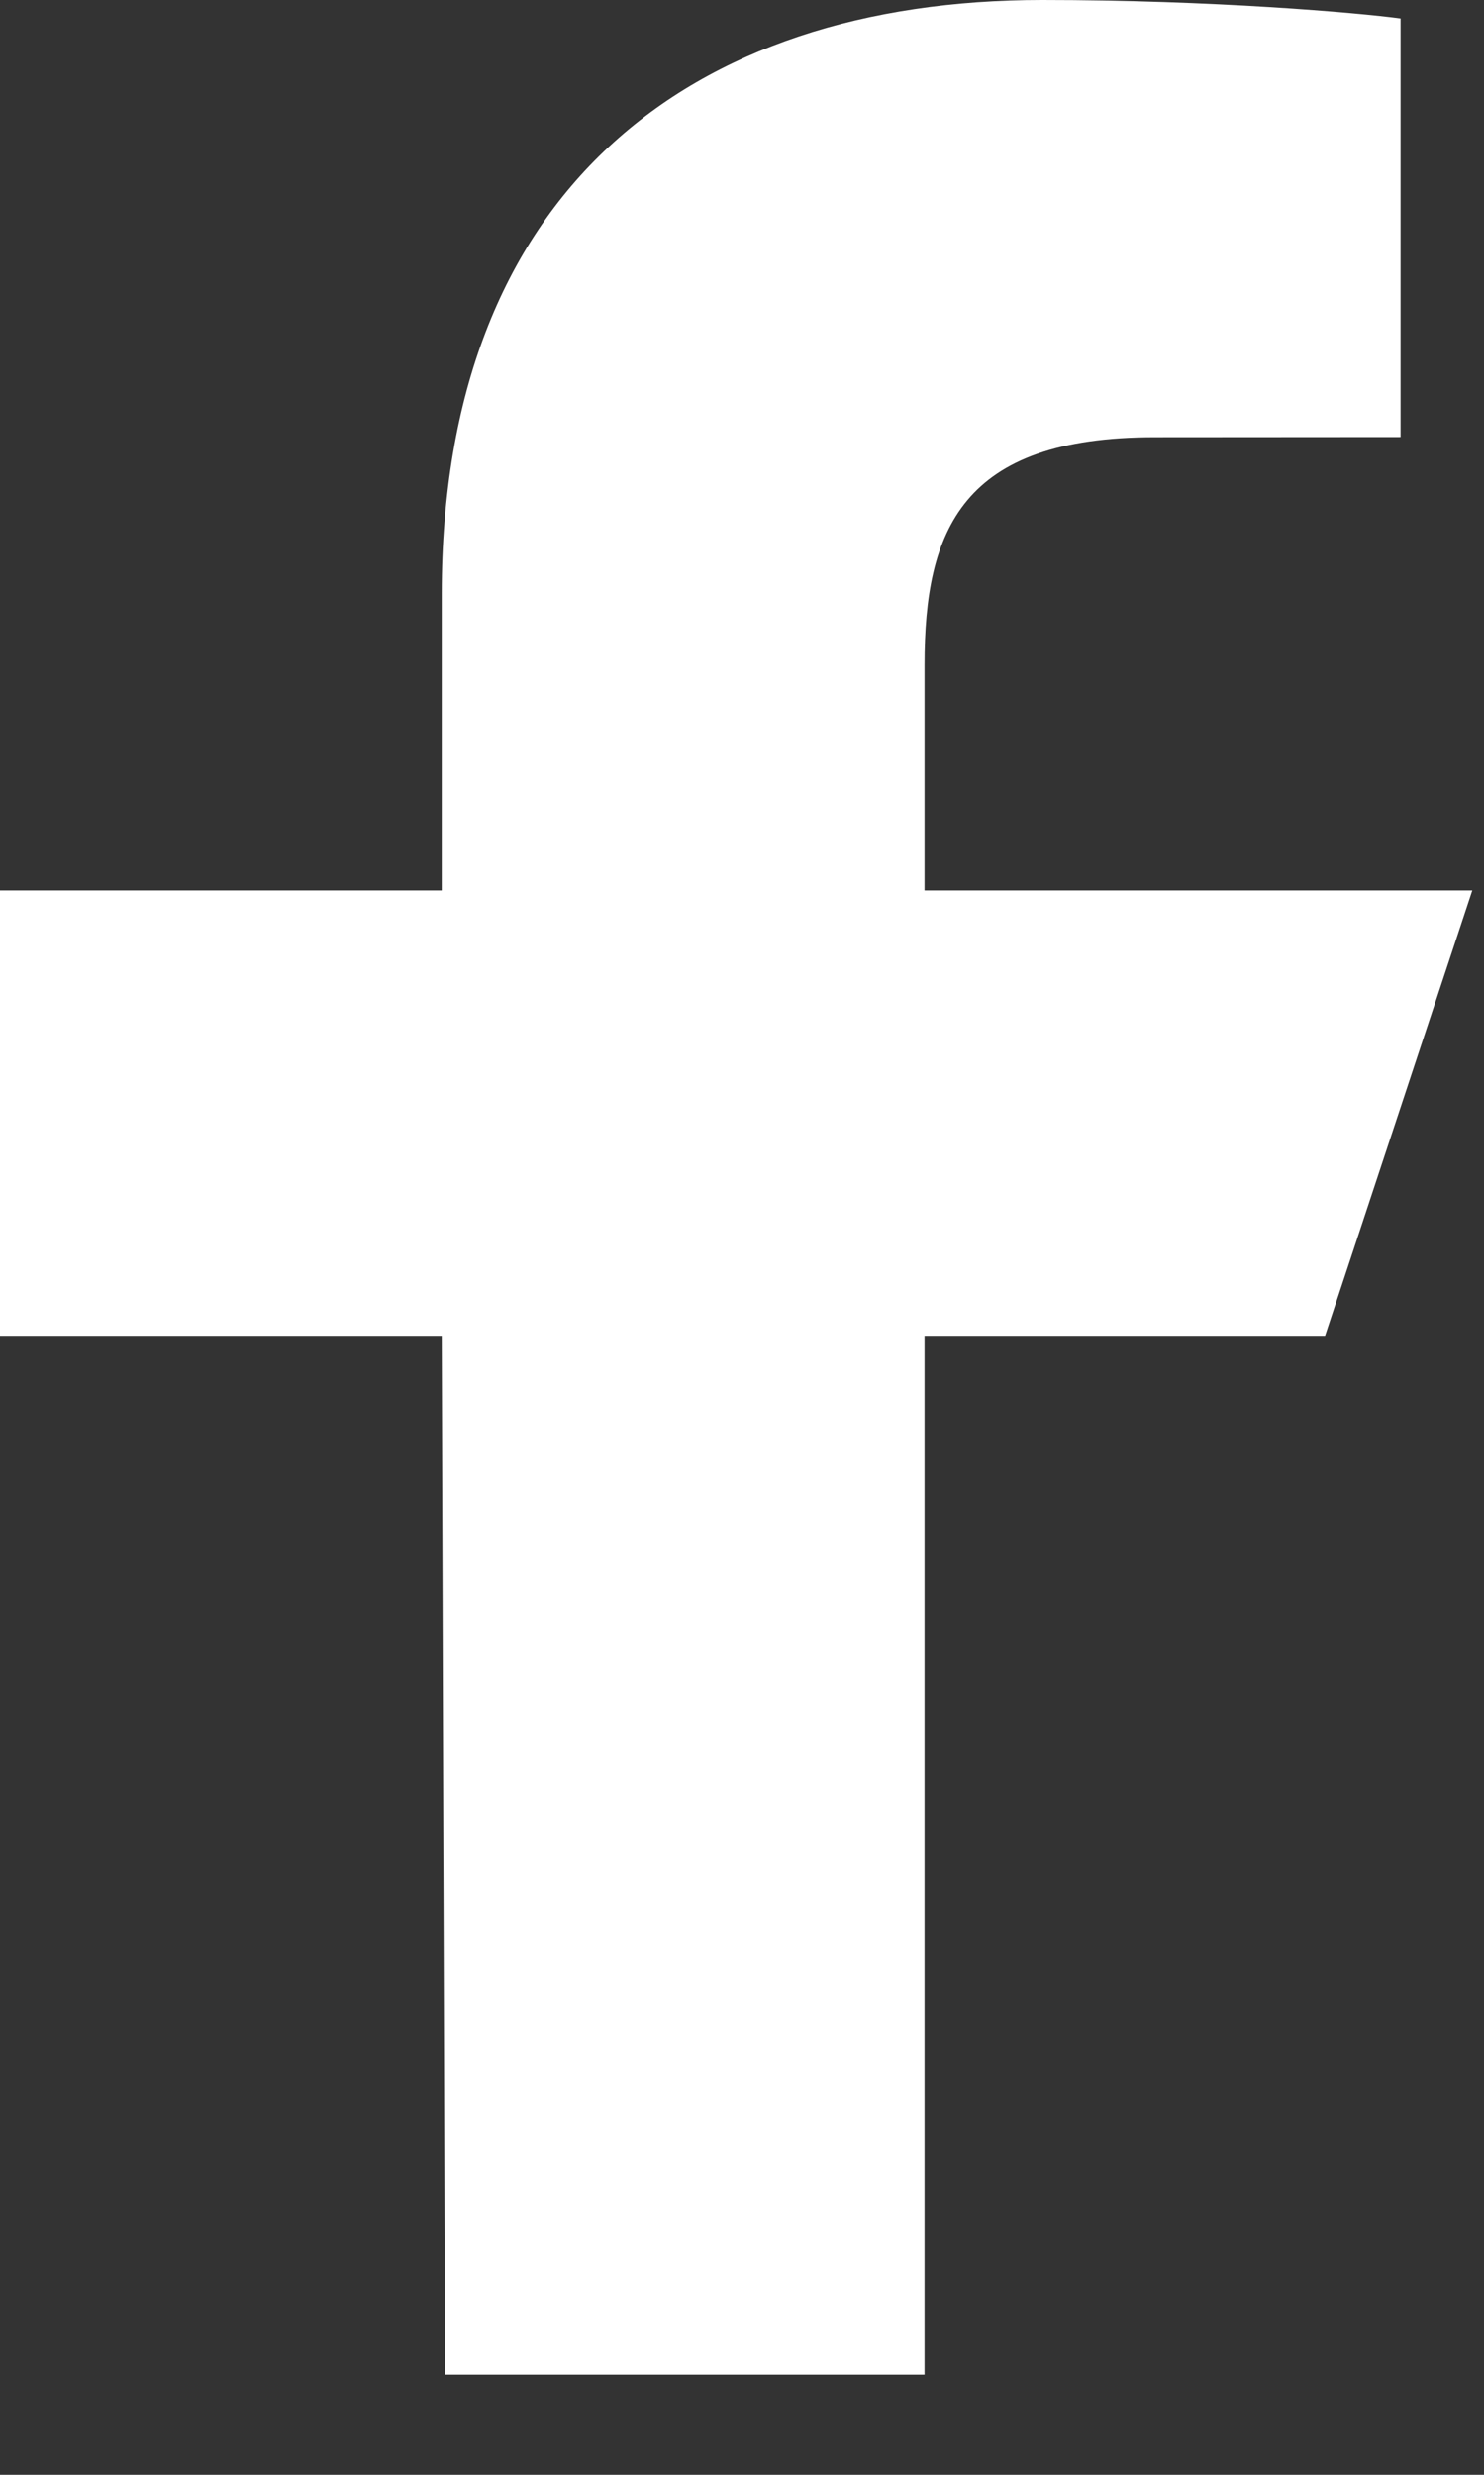<?xml version="1.0" encoding="UTF-8"?>
<svg xmlns="http://www.w3.org/2000/svg" width="9" height="15" viewBox="0 0 9 15" fill="none">
  <rect x="0" y="0" width="9" height="15" fill="#333333" stroke="none"/>
  <path d="M2.699 14.393L2.679 8.096H0V5.397H2.679V3.598C2.679 1.17 4.171 0 6.321 0C7.351 0 8.236 0.077 8.494 0.112V2.649L7.003 2.65C5.833 2.65 5.607 3.21 5.607 4.031V5.397H8.929L8.036 8.096H5.607V14.393H2.699Z" fill="white"></path>
</svg>
